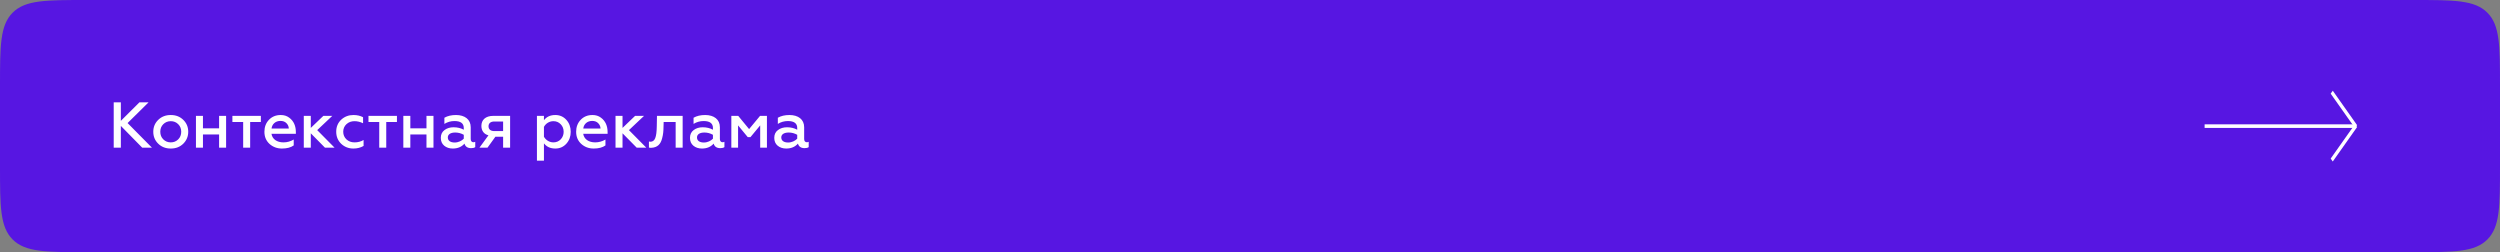 <?xml version="1.0" encoding="UTF-8"?> <svg xmlns="http://www.w3.org/2000/svg" width="694" height="70" viewBox="0 0 694 70" fill="none"><rect x="0" y="0" width="694" height="70" fill="#808080" stroke="none"/><path d="M0 24C0 12.686 0 7.029 3.515 3.515C7.029 0 12.686 0 24 0H670C681.314 0 686.971 0 690.485 3.515C694 7.029 694 12.686 694 24V46C694 57.314 694 62.971 690.485 66.485C686.971 70 681.314 70 670 70H24C12.686 70 7.029 70 3.515 66.485C0 62.971 0 57.314 0 46V24Z" fill="#5716E2"></path><path d="M33.546 41H31.566V28.4H33.546V33.548L38.712 28.4H41.25L35.418 34.16L42.186 41H39.486L33.546 34.952V41ZM47.411 39.524C48.239 39.524 48.923 39.236 49.481 38.678C50.039 38.12 50.309 37.418 50.309 36.572C50.309 35.744 50.039 35.042 49.481 34.484C48.923 33.926 48.239 33.638 47.411 33.638C46.583 33.638 45.881 33.926 45.323 34.484C44.765 35.042 44.495 35.744 44.495 36.572C44.495 37.418 44.765 38.12 45.323 38.678C45.881 39.236 46.565 39.524 47.411 39.524ZM47.411 41.234C45.989 41.234 44.837 40.784 43.919 39.884C43.001 38.984 42.551 37.886 42.551 36.572C42.551 35.276 43.001 34.178 43.919 33.278C44.837 32.378 45.989 31.928 47.411 31.928C48.815 31.928 49.967 32.378 50.885 33.278C51.803 34.178 52.253 35.276 52.253 36.572C52.253 37.868 51.803 38.966 50.885 39.884C49.967 40.784 48.815 41.234 47.411 41.234ZM56.34 41H54.396V32.162H56.34V35.618H60.822V32.162H62.766V41H60.822V37.328H56.34V41ZM69.446 41H67.502V33.872H64.514V32.162H72.416V33.872H69.446V41ZM73.4 36.572C73.4 35.258 73.814 34.142 74.66 33.26C75.507 32.378 76.587 31.928 77.936 31.928C78.837 31.928 79.611 32.162 80.258 32.648C81.573 33.584 82.13 35.042 82.13 36.644V37.148H75.362C75.597 38.642 76.892 39.524 78.692 39.524C79.719 39.524 80.654 39.254 81.537 38.732V40.37C80.727 40.946 79.647 41.234 78.278 41.234C76.91 41.234 75.758 40.802 74.805 39.938C73.868 39.074 73.4 37.958 73.4 36.572ZM75.38 35.672H80.168C80.15 35.132 79.953 34.646 79.538 34.214C79.124 33.782 78.567 33.566 77.847 33.566C76.424 33.566 75.507 34.52 75.38 35.672ZM86.275 41H84.331V32.162H86.275V35.51L89.767 32.162H92.251L88.057 36.122L92.881 41H90.217L86.275 37.004V41ZM98.104 41.234C96.79 41.234 95.656 40.802 94.72 39.92C93.802 39.038 93.334 37.922 93.334 36.554C93.334 35.204 93.802 34.088 94.72 33.224C95.656 32.36 96.79 31.928 98.122 31.928C99.112 31.928 100.012 32.126 100.786 32.54V34.214C99.994 33.836 99.202 33.638 98.41 33.638C97.528 33.638 96.79 33.908 96.178 34.466C95.584 35.024 95.278 35.726 95.278 36.572C95.278 37.418 95.584 38.138 96.178 38.696C96.79 39.254 97.528 39.524 98.41 39.524C99.346 39.524 100.192 39.308 100.93 38.858V40.514C100.084 41 99.148 41.234 98.104 41.234ZM107.222 41H105.278V33.872H102.29V32.162H110.192V33.872H107.222V41ZM113.908 41H111.964V32.162H113.908V35.618H118.39V32.162H120.334V41H118.39V37.328H113.908V41ZM131.407 39.488C131.605 39.488 131.767 39.452 131.929 39.362V40.838C131.659 41.036 131.281 41.126 130.795 41.126C129.805 41.126 129.175 40.712 128.941 39.866C128.131 40.784 127.051 41.234 125.683 41.234C124.729 41.234 123.937 40.964 123.307 40.442C122.677 39.92 122.371 39.182 122.371 38.264C122.371 37.328 122.713 36.608 123.397 36.104C124.081 35.582 124.927 35.33 125.917 35.33C126.979 35.33 127.933 35.564 128.743 36.014V35.528C128.743 34.25 127.879 33.602 126.151 33.602C125.143 33.602 124.207 33.872 123.361 34.394V32.684C124.243 32.18 125.305 31.928 126.583 31.928C129.031 31.928 130.669 33.152 130.669 35.312V38.606C130.669 39.164 130.975 39.488 131.407 39.488ZM128.743 38.498V37.418C128.005 37.004 127.213 36.788 126.385 36.788C125.089 36.788 124.315 37.292 124.315 38.156C124.315 39.092 125.089 39.56 126.223 39.56C127.231 39.56 128.185 39.092 128.743 38.498ZM135.325 41H133.093L135.595 37.562C134.353 37.256 133.633 36.302 133.633 34.952C133.633 33.314 134.749 32.162 136.963 32.162H141.607V41H139.663V37.958H137.521L135.325 41ZM137.233 36.392H139.663V33.728H137.233C136.207 33.728 135.613 34.214 135.613 35.06C135.613 35.906 136.207 36.392 137.233 36.392ZM154.148 31.928C155.39 31.928 156.416 32.378 157.226 33.278C158.036 34.178 158.432 35.276 158.432 36.59C158.432 37.886 158.036 38.984 157.226 39.884C156.416 40.784 155.39 41.234 154.148 41.234C152.78 41.234 151.736 40.748 150.998 39.794V44.6H149.054V32.162H150.998V33.368C151.736 32.414 152.78 31.928 154.148 31.928ZM153.626 33.638C152.474 33.638 151.484 34.304 150.998 35.222V37.958C151.484 38.84 152.474 39.524 153.626 39.524C154.436 39.524 155.12 39.236 155.66 38.678C156.2 38.102 156.47 37.4 156.47 36.59C156.47 35.762 156.2 35.06 155.66 34.502C155.12 33.926 154.436 33.638 153.626 33.638ZM159.938 36.572C159.938 35.258 160.352 34.142 161.198 33.26C162.044 32.378 163.124 31.928 164.474 31.928C165.374 31.928 166.148 32.162 166.796 32.648C168.11 33.584 168.668 35.042 168.668 36.644V37.148H161.9C162.134 38.642 163.43 39.524 165.23 39.524C166.256 39.524 167.192 39.254 168.074 38.732V40.37C167.264 40.946 166.184 41.234 164.816 41.234C163.448 41.234 162.296 40.802 161.342 39.938C160.406 39.074 159.938 37.958 159.938 36.572ZM161.918 35.672H166.706C166.688 35.132 166.49 34.646 166.076 34.214C165.662 33.782 165.104 33.566 164.384 33.566C162.962 33.566 162.044 34.52 161.918 35.672ZM172.812 41H170.868V32.162H172.812V35.51L176.304 32.162H178.788L174.594 36.122L179.418 41H176.754L172.812 37.004V41ZM187.56 33.872H184.23L184.194 35.15C184.176 36.446 184.104 37.292 183.798 38.426C183.402 39.992 182.538 40.964 180.756 41.036C180.522 41.036 180.324 41.018 180.144 40.964V39.29C180.27 39.326 180.414 39.344 180.54 39.344C181.818 39.344 182.268 38.12 182.322 35.042L182.376 32.162H189.504V41H187.56V33.872ZM200.577 39.488C200.775 39.488 200.937 39.452 201.099 39.362V40.838C200.829 41.036 200.451 41.126 199.965 41.126C198.975 41.126 198.345 40.712 198.111 39.866C197.301 40.784 196.221 41.234 194.853 41.234C193.899 41.234 193.107 40.964 192.477 40.442C191.847 39.92 191.541 39.182 191.541 38.264C191.541 37.328 191.883 36.608 192.567 36.104C193.251 35.582 194.097 35.33 195.087 35.33C196.149 35.33 197.103 35.564 197.913 36.014V35.528C197.913 34.25 197.049 33.602 195.321 33.602C194.313 33.602 193.377 33.872 192.531 34.394V32.684C193.413 32.18 194.475 31.928 195.753 31.928C198.201 31.928 199.839 33.152 199.839 35.312V38.606C199.839 39.164 200.145 39.488 200.577 39.488ZM197.913 38.498V37.418C197.175 37.004 196.383 36.788 195.555 36.788C194.259 36.788 193.485 37.292 193.485 38.156C193.485 39.092 194.259 39.56 195.393 39.56C196.401 39.56 197.355 39.092 197.913 38.498ZM204.891 41H203.019V32.162H204.927L207.951 35.834L210.993 32.162H212.901V41H211.029V34.808L208.329 38.066H207.573L204.891 34.808V41ZM223.973 39.488C224.171 39.488 224.333 39.452 224.495 39.362V40.838C224.225 41.036 223.847 41.126 223.361 41.126C222.371 41.126 221.741 40.712 221.507 39.866C220.697 40.784 219.617 41.234 218.249 41.234C217.295 41.234 216.503 40.964 215.873 40.442C215.243 39.92 214.937 39.182 214.937 38.264C214.937 37.328 215.279 36.608 215.963 36.104C216.647 35.582 217.493 35.33 218.483 35.33C219.545 35.33 220.499 35.564 221.309 36.014V35.528C221.309 34.25 220.445 33.602 218.717 33.602C217.709 33.602 216.773 33.872 215.927 34.394V32.684C216.809 32.18 217.871 31.928 219.149 31.928C221.597 31.928 223.235 33.152 223.235 35.312V38.606C223.235 39.164 223.541 39.488 223.973 39.488ZM221.309 38.498V37.418C220.571 37.004 219.779 36.788 218.951 36.788C217.655 36.788 216.881 37.292 216.881 38.156C216.881 39.092 217.655 39.56 218.789 39.56C219.797 39.56 220.751 39.092 221.309 38.498Z" fill="white"></path><line x1="612" y1="35.014" x2="654" y2="35.014" stroke="white"></line><line y1="-0.5" x2="11.705" y2="-0.5" transform="matrix(0.577 0.817 -0.577 0.817 647 26)" stroke="white"></line><line y1="-0.5" x2="11.705" y2="-0.5" transform="matrix(0.577 -0.817 -0.577 -0.817 647 44.016)" stroke="white"></line></svg> 